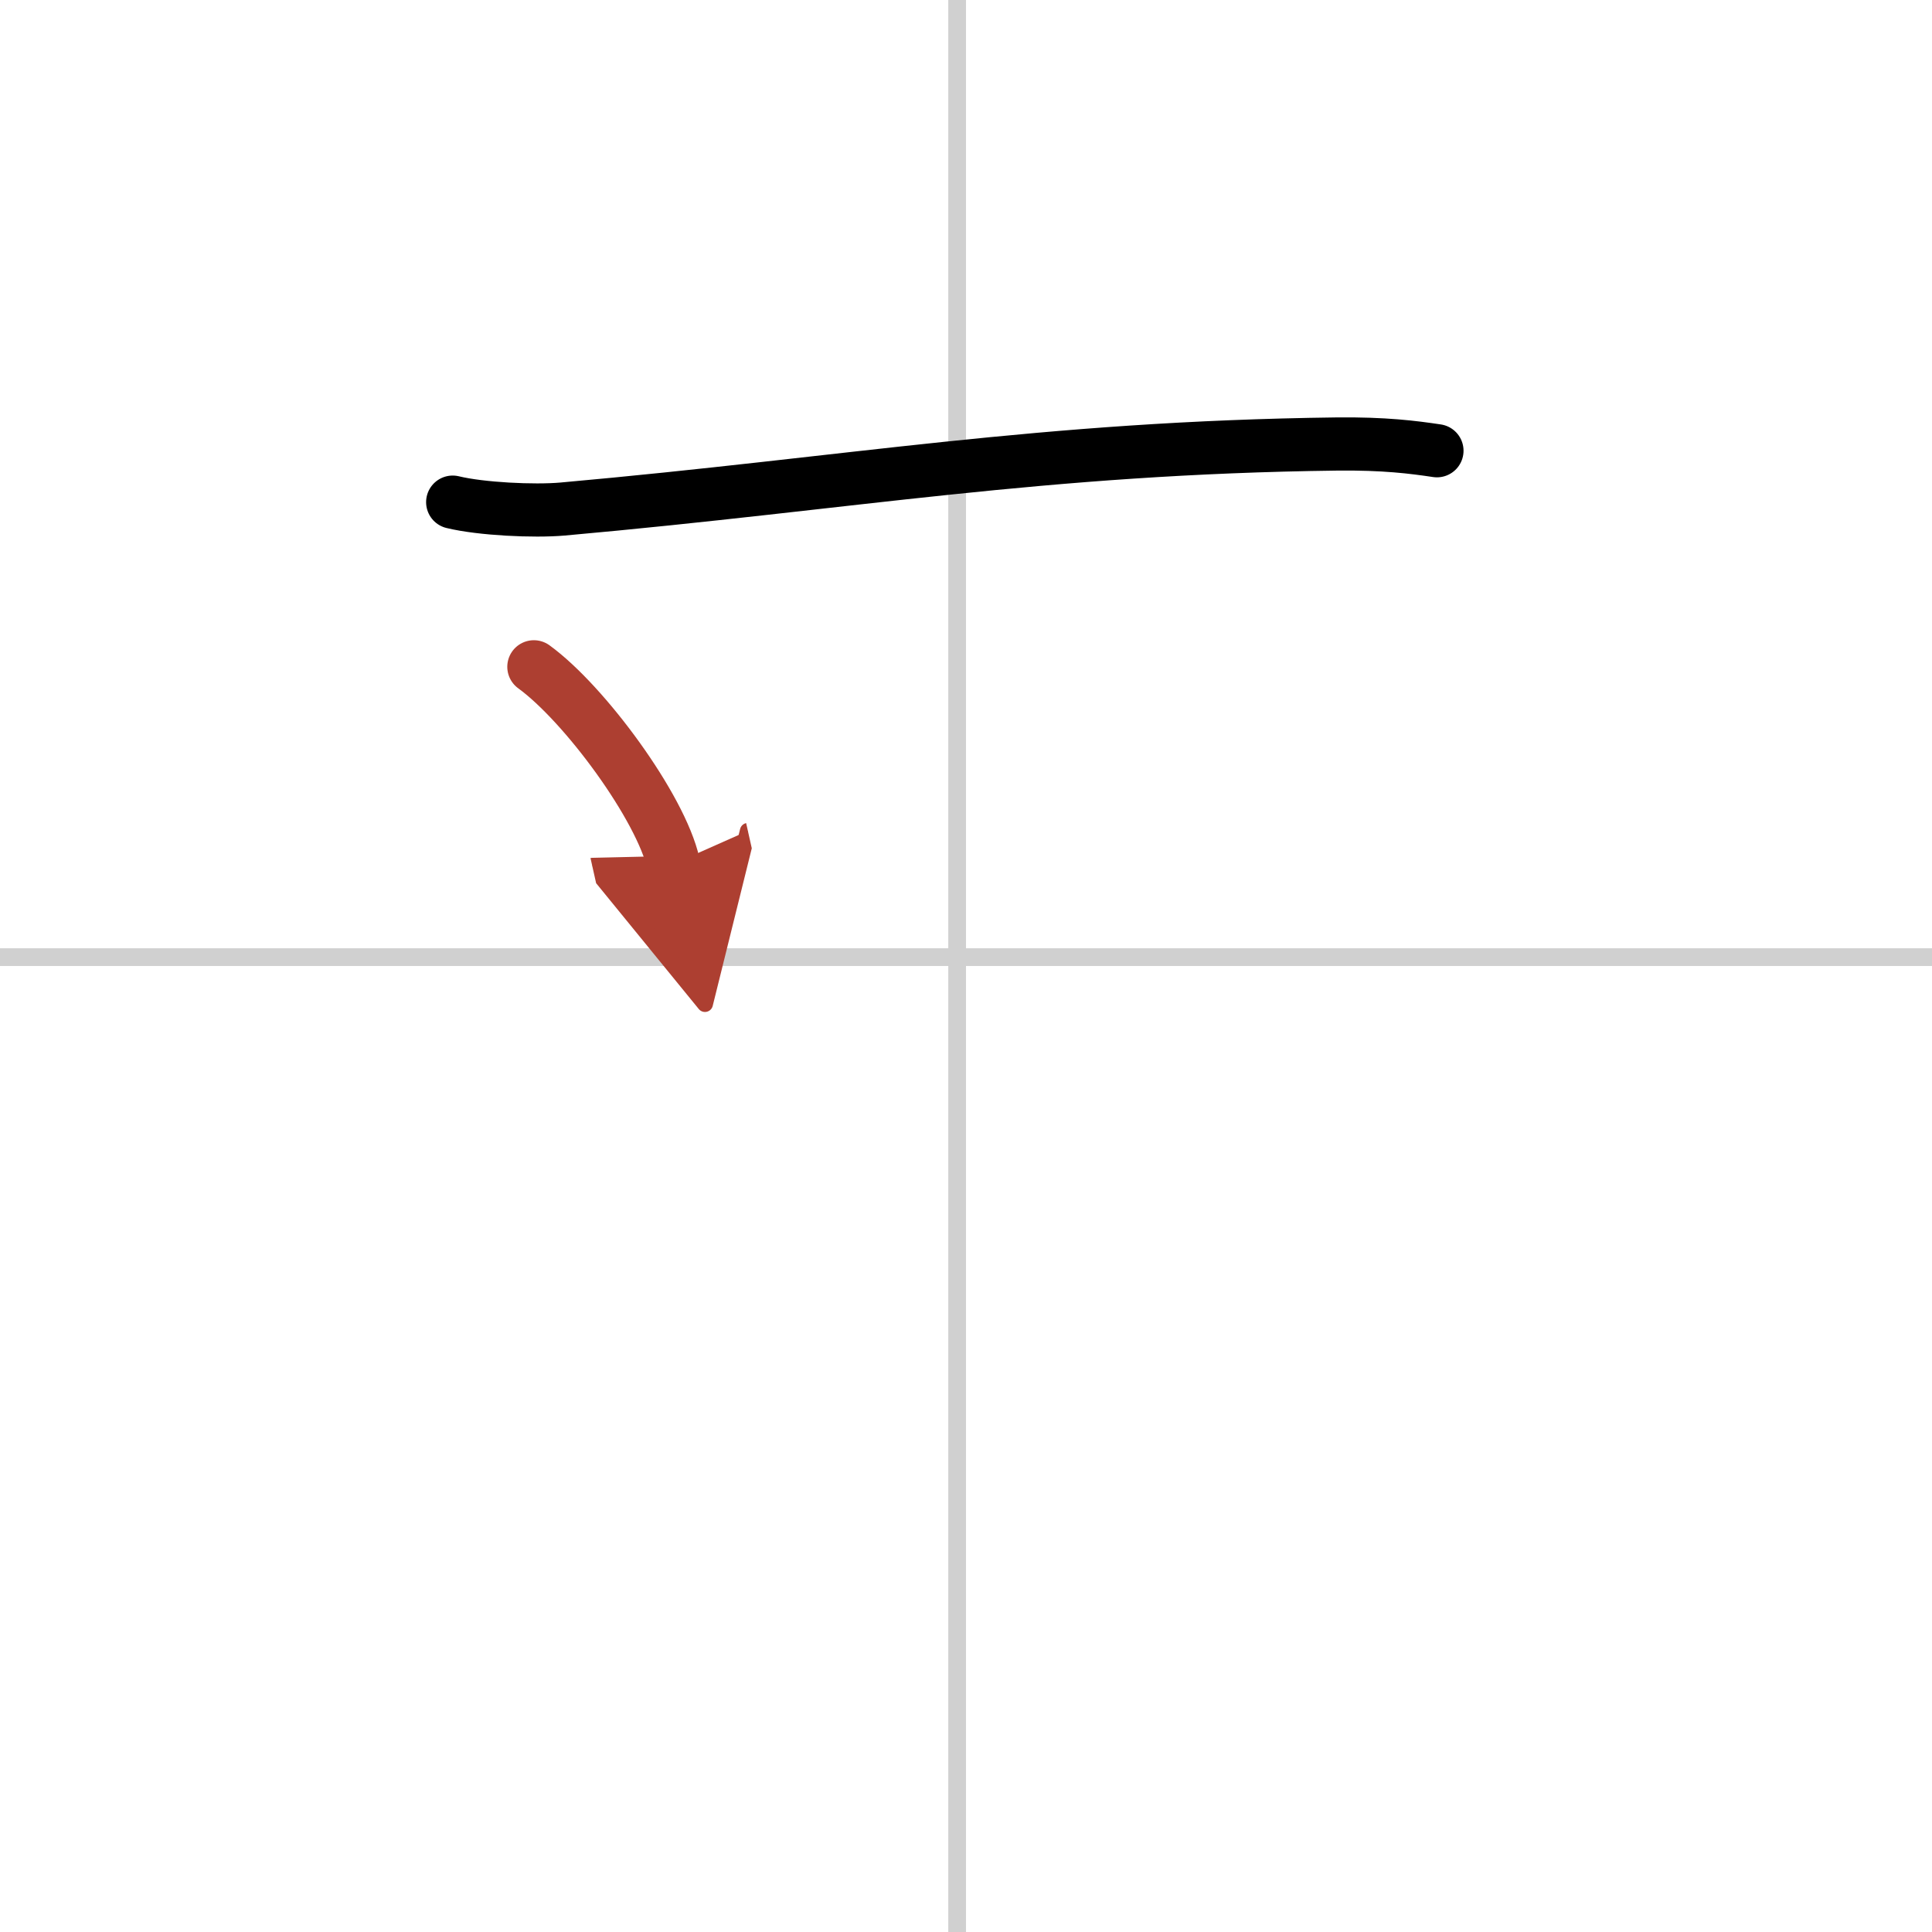 <svg width="400" height="400" viewBox="0 0 109 109" xmlns="http://www.w3.org/2000/svg"><defs><marker id="a" markerWidth="4" orient="auto" refX="1" refY="5" viewBox="0 0 10 10"><polyline points="0 0 10 5 0 10 1 5" fill="#ad3f31" stroke="#ad3f31"/></marker></defs><g fill="none" stroke="#000" stroke-linecap="round" stroke-linejoin="round" stroke-width="3"><rect width="100%" height="100%" fill="#fff" stroke="#fff"/><line x1="54" x2="54" y2="109" stroke="#d0d0d0" stroke-width="1"/><line x2="109" y1="54" y2="54" stroke="#d0d0d0" stroke-width="1"/><path d="m25.54 28.33c1.61 0.39 4.58 0.53 6.19 0.39 16.32-1.46 27.01-3.46 43.69-3.67 2.69-0.03 4.31 0.18 5.65 0.38"/><path d="m30.12 37.62c2.85 2.07 7.16 7.91 7.88 11.12" marker-end="url(#a)" stroke="#ad3f31"/></g></svg>
